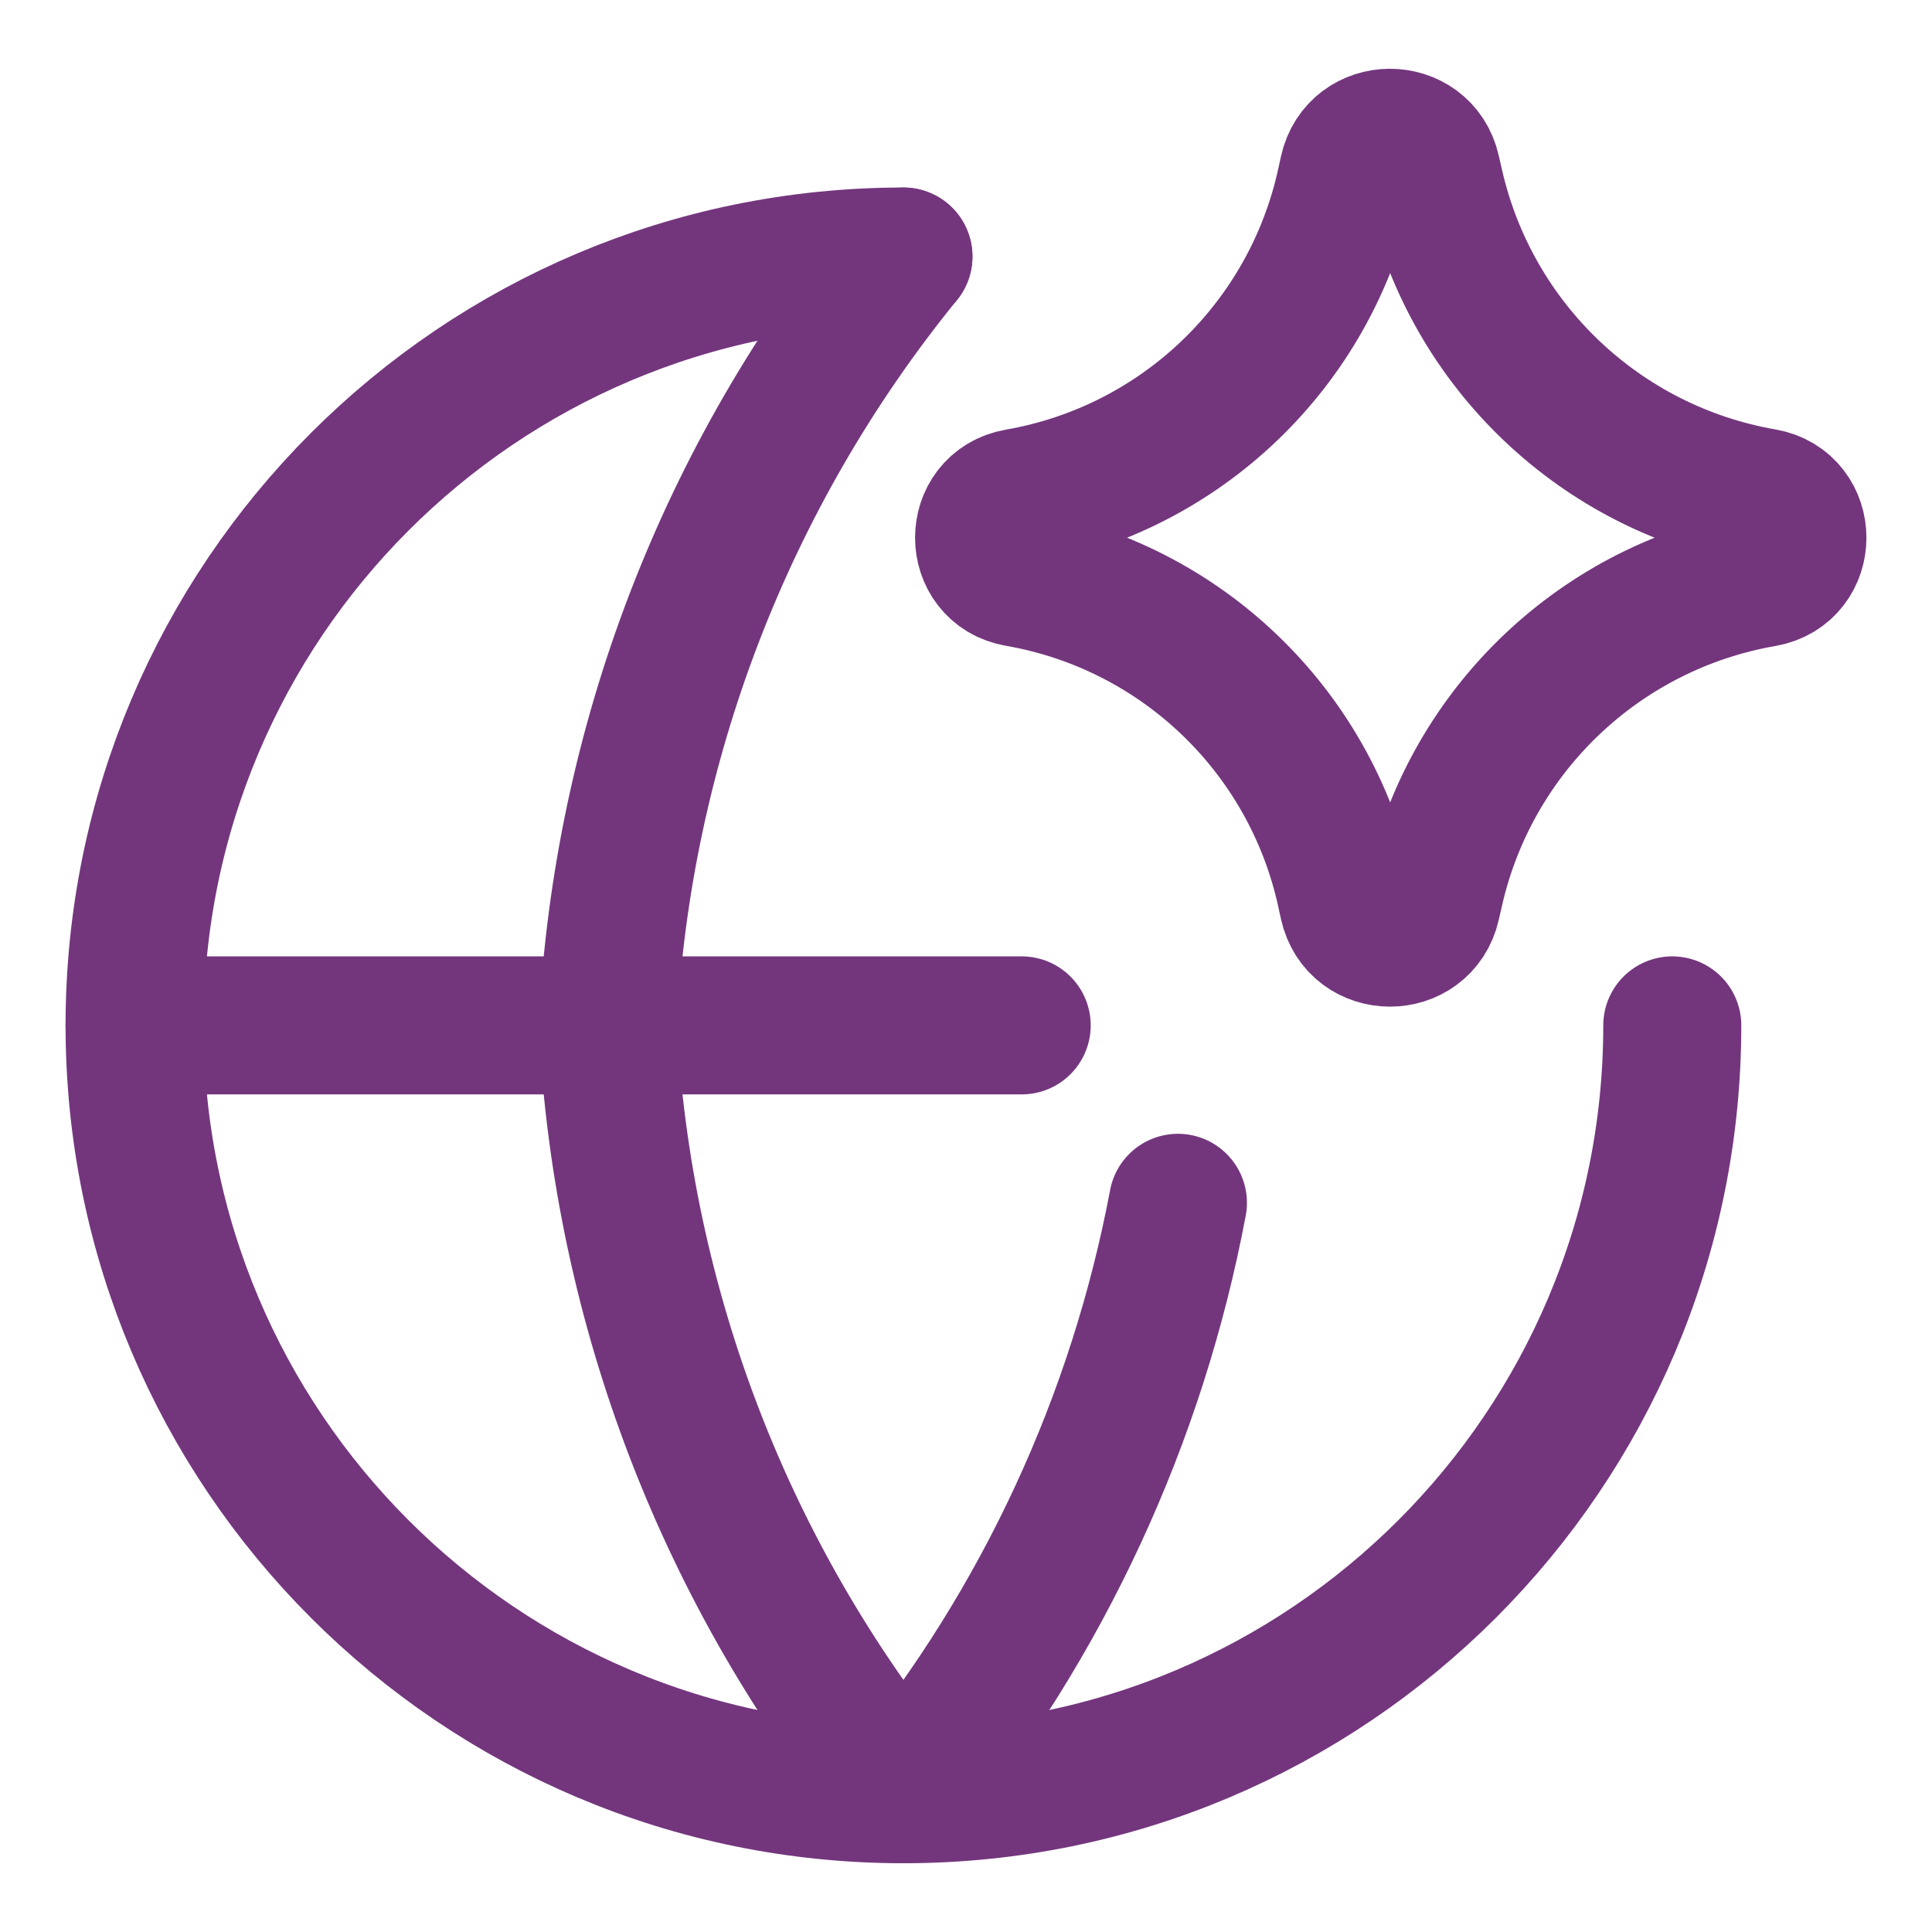 <svg xmlns="http://www.w3.org/2000/svg" fill="none" viewBox="-8.93 -8.93 250 250" height="250" width="250" id="Ai-Network-Spark--Streamline-Core.svg"><desc>Ai Network Spark Streamline Icon: https://streamlinehq.com</desc><g id="ai-network-spark--globe-internet-world-artificial-intelligence-ai"><path id="Vector" stroke="#73367d" stroke-linecap="round" stroke-linejoin="round" d="M207.462 123.754c0 54.946 -44.543 99.489 -99.489 99.489 -54.946 0 -99.489 -44.543 -99.489 -99.489 0 -54.946 44.543 -99.489 99.489 -99.489" stroke-width="17.86"></path><path id="Vector_2" stroke="#73367d" stroke-linecap="round" stroke-linejoin="round" d="M8.484 123.754H123.278" stroke-width="17.86"></path><path id="Vector_3" stroke="#73367d" stroke-linecap="round" stroke-linejoin="round" d="M107.974 24.265c-22.985 28.265 -36.385 63.106 -38.265 99.489 1.88 36.382 15.28 71.224 38.265 99.489 18.096 -22.252 30.251 -48.582 35.52 -76.53" stroke-width="17.86"></path><path id="Vector 2136" stroke="#73367d" stroke-linecap="round" stroke-linejoin="round" d="M122.773 65.838c-5.819 -1.012 -5.819 -9.366 0 -10.378 21.081 -3.667 37.848 -19.724 42.424 -40.627L165.547 13.231c1.259 -5.751 9.448 -5.787 10.756 -0.047l0.426 1.867c4.746 20.804 21.516 36.725 42.54 40.383 5.848 1.017 5.848 9.413 0 10.431 -21.024 3.657 -37.794 19.579 -42.54 40.382l-0.426 1.867c-1.308 5.74 -9.498 5.704 -10.756 -0.047l-0.351 -1.602c-4.576 -20.903 -21.343 -36.96 -42.424 -40.627Z" stroke-width="17.86"></path></g></svg>